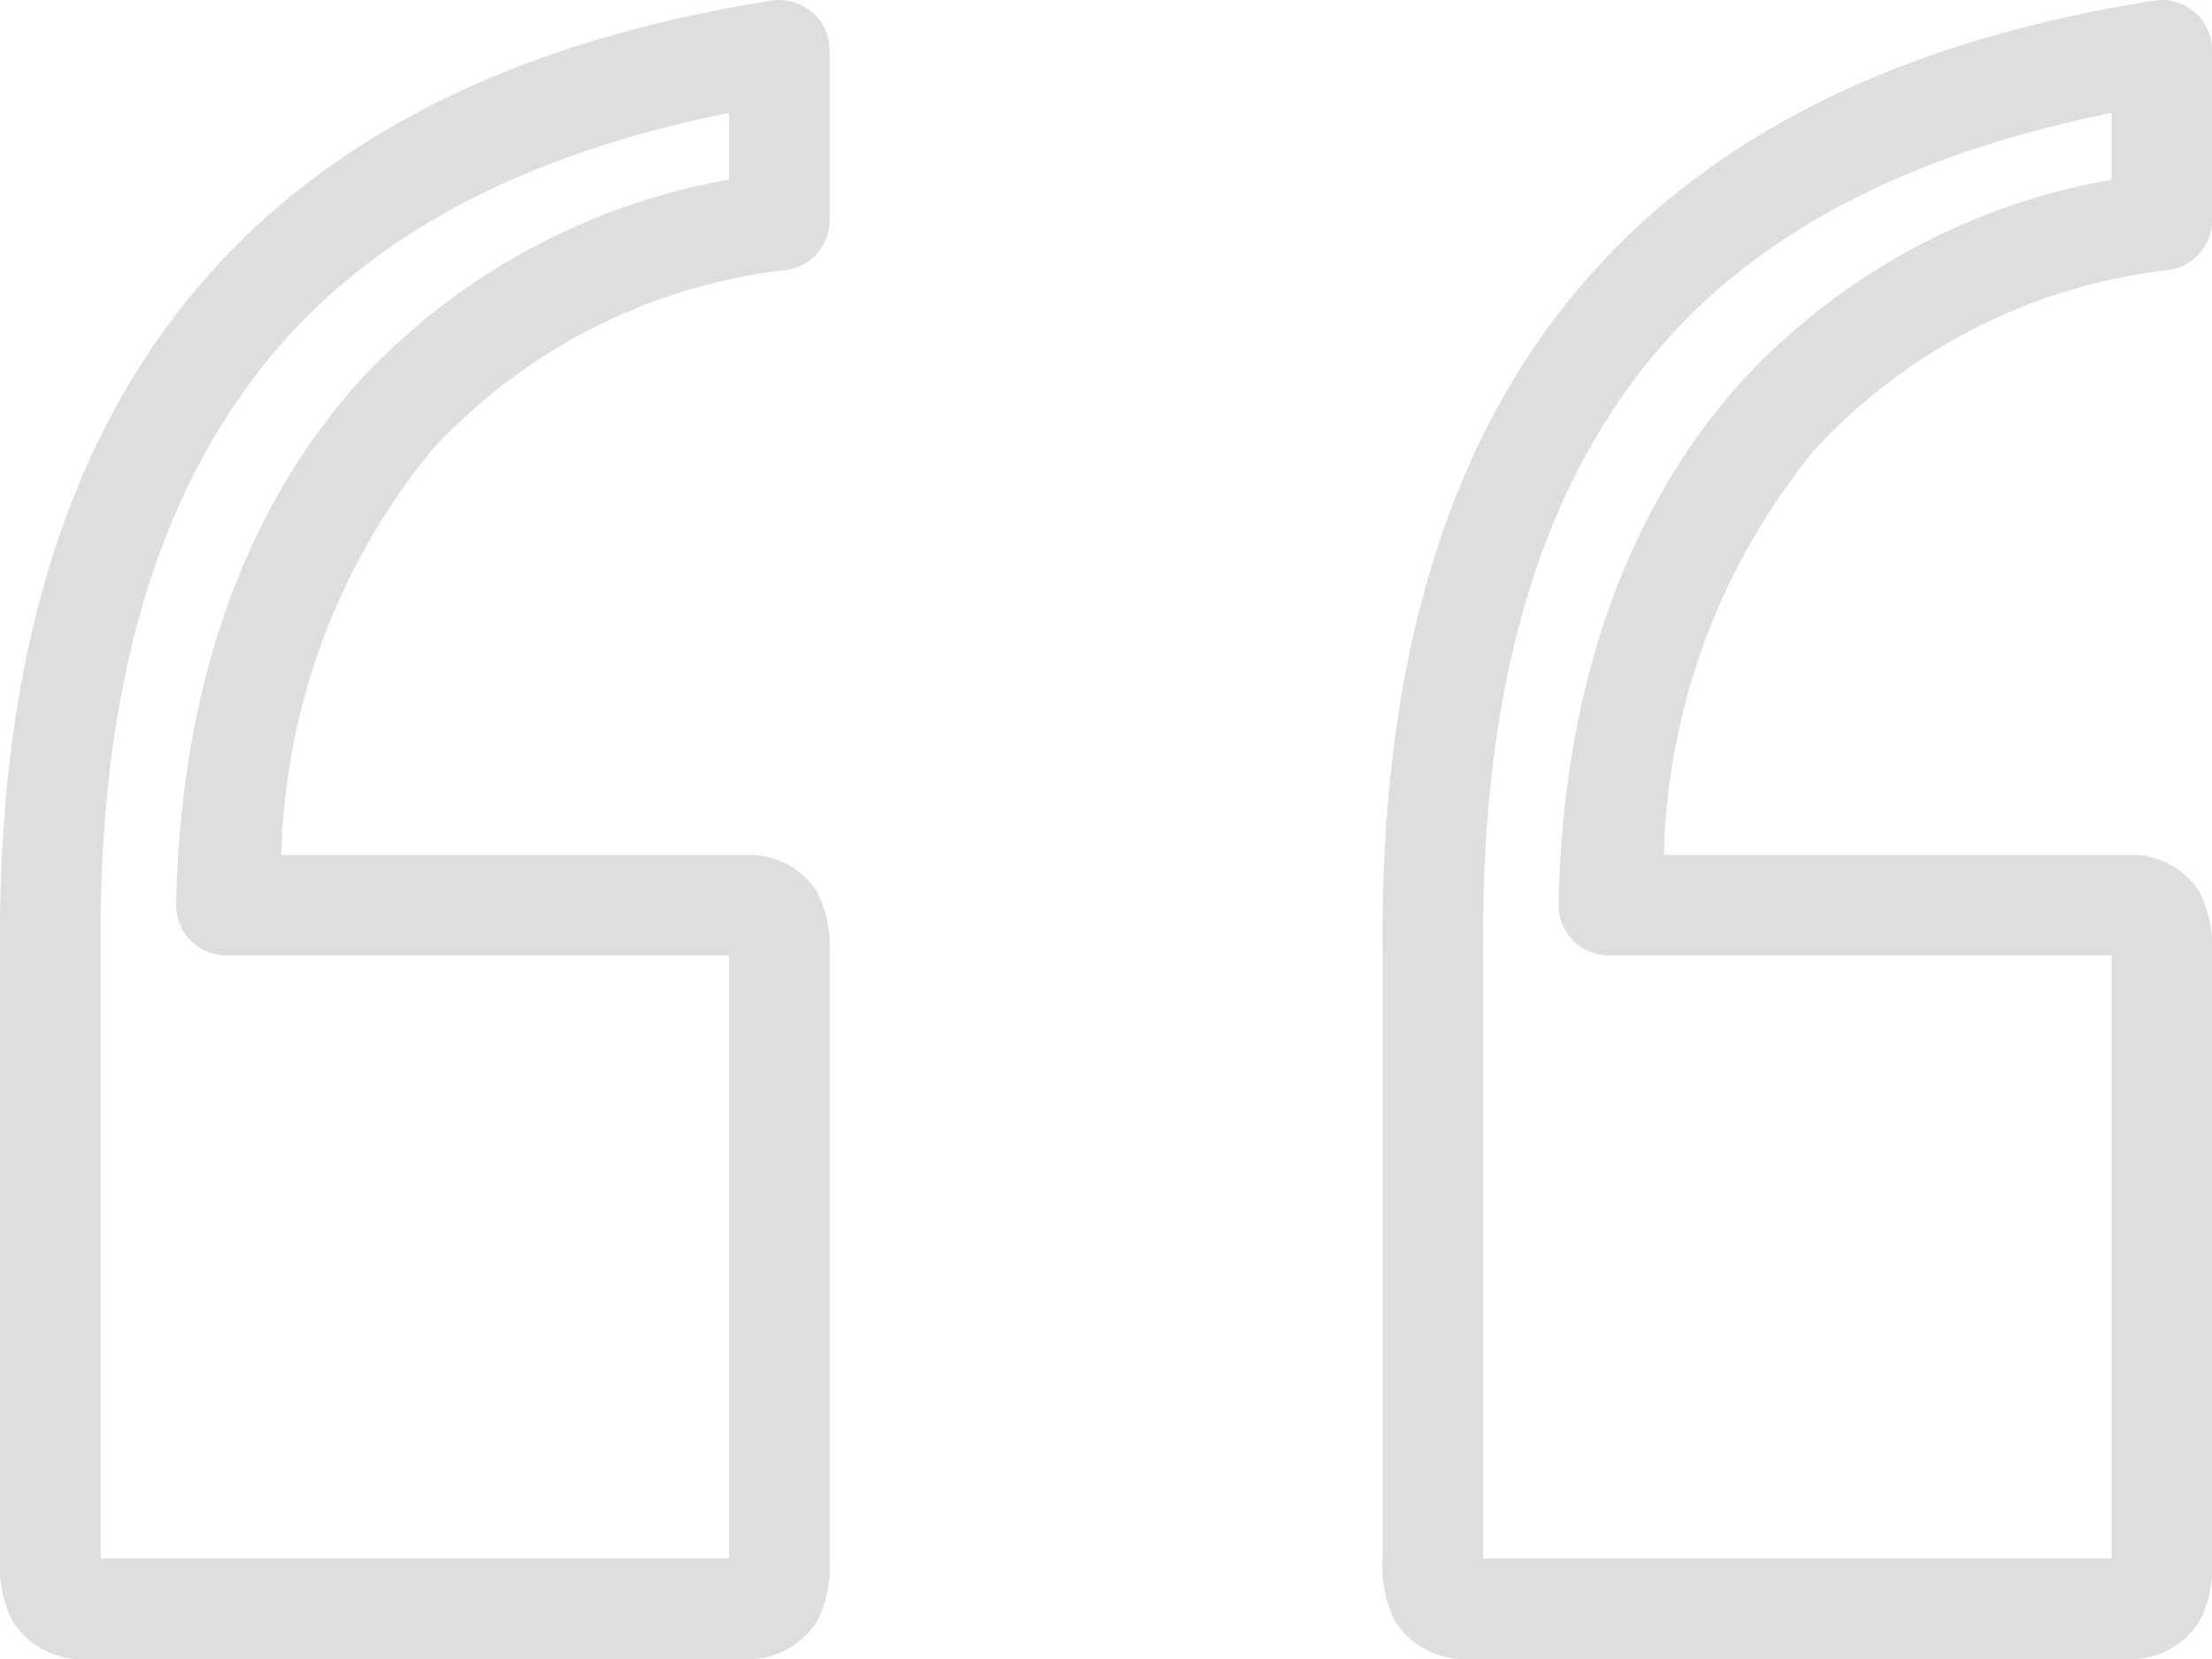 <svg id="Layer_1" data-name="Layer 1" xmlns="http://www.w3.org/2000/svg" viewBox="0 0 44 33"><defs><style>.cls-1{opacity:0.2;}.cls-2{fill:#56585f;}</style></defs><g class="cls-1"><path class="cls-2" d="M793.658,1233.37c-4.734.747-8.641,2.491-11.328,5.607s-4.078,7.524-4.015,13.386v11.995a2.4,2.4,0,0,0,.25,1.25,1.623,1.623,0,0,0,1.25.749h13.5a1.625,1.625,0,0,0,1.25-.749,2.4,2.4,0,0,0,.25-1.25v-11.995a2.46,2.46,0,0,0-.25-1.266,1.61,1.61,0,0,0-1.25-.734h-9.406a13.2,13.2,0,0,1,3-8.059,11.3,11.3,0,0,1,7.047-3.577,1,1,0,0,0,.859-1v-3.358a1,1,0,0,0-.988-1.011.943.943,0,0,0-.168.012Zm27.5,0c-4.733.747-8.656,2.491-11.343,5.607s-4.062,7.524-4,13.386v11.995a2.4,2.4,0,0,0,.25,1.25,1.626,1.626,0,0,0,1.25.749h13.5a1.626,1.626,0,0,0,1.25-.749,2.4,2.4,0,0,0,.25-1.25v-11.995a2.46,2.46,0,0,0-.25-1.266,1.612,1.612,0,0,0-1.25-.734h-9.406a13.2,13.2,0,0,1,3-8.059,11.3,11.3,0,0,1,7.046-3.577,1,1,0,0,0,.86-1v-3.358a1,1,0,0,0-.988-1.011.954.954,0,0,0-.169.012Zm-28.342,2.233v1.328a13.1,13.1,0,0,0-7.39,4.045c-2.166,2.43-3.518,5.885-3.609,10.356a1,1,0,0,0,.968,1.03h10.031v11.995h-12.5v-12.011c-.06-5.539,1.23-9.4,3.531-12.074,2.088-2.422,5.119-3.888,8.968-4.67Zm27.5,0v1.328a13.1,13.1,0,0,0-7.391,4.045c-2.165,2.43-3.518,5.885-3.609,10.356a1,1,0,0,0,.969,1.03h10.031v11.995h-12.5v-12.011c-.059-5.539,1.215-9.4,3.516-12.074,2.088-2.422,5.135-3.888,8.984-4.67Z" transform="translate(-778.313 -1233.357)"/></g></svg>